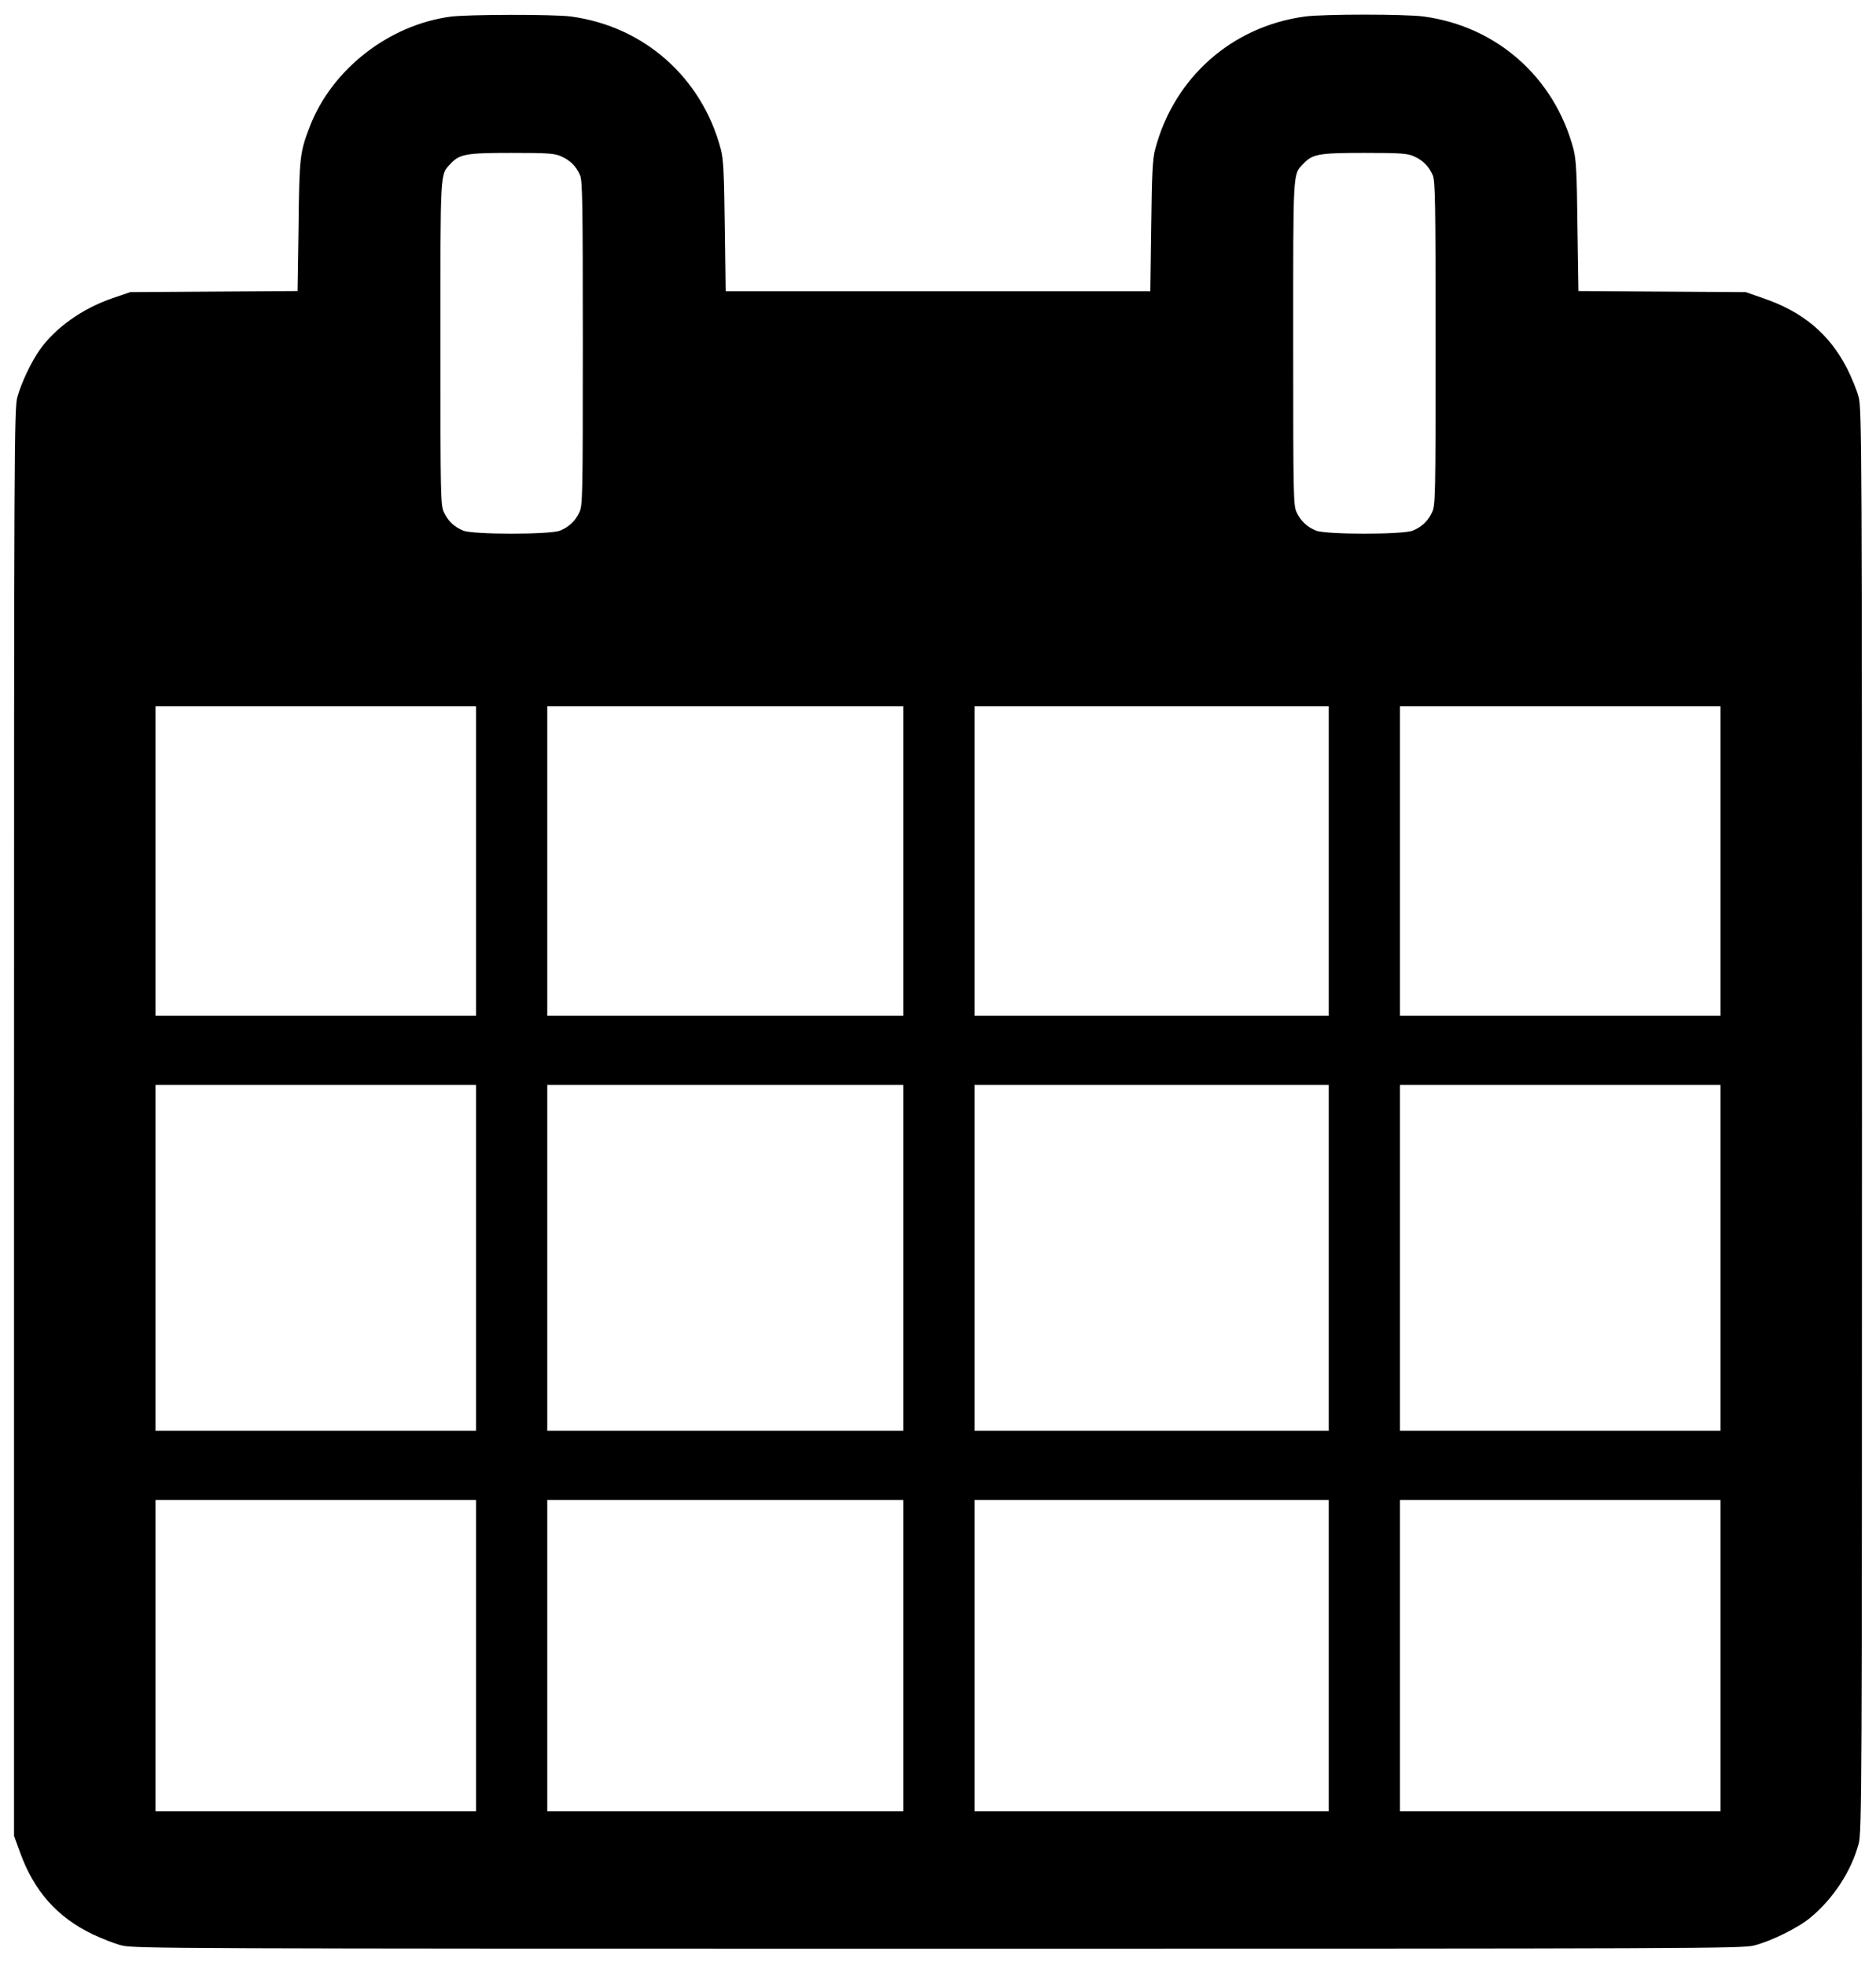 <svg width="21" height="22" viewBox="0 0 21 22" fill="none" xmlns="http://www.w3.org/2000/svg">
<path d="M5.039 0.187C4.351 0.281 3.72 0.774 3.472 1.406C3.357 1.701 3.35 1.752 3.342 2.53L3.331 3.257L2.396 3.263L1.458 3.269L1.259 3.337C0.925 3.451 0.621 3.665 0.443 3.917C0.35 4.05 0.239 4.282 0.195 4.441C0.159 4.567 0.157 4.97 0.157 12.558V20.544L0.224 20.727C0.38 21.161 0.64 21.454 1.038 21.645C1.143 21.694 1.288 21.752 1.364 21.77C1.492 21.804 1.993 21.806 10.5 21.806C19.007 21.806 19.508 21.804 19.636 21.77C19.829 21.721 20.129 21.572 20.266 21.458C20.52 21.248 20.721 20.943 20.805 20.635C20.841 20.511 20.843 20.061 20.843 12.538C20.843 5.015 20.841 4.565 20.805 4.441C20.786 4.367 20.727 4.225 20.677 4.125C20.48 3.738 20.178 3.485 19.731 3.335L19.542 3.269L18.604 3.263L17.669 3.257L17.658 2.53C17.652 1.939 17.643 1.778 17.614 1.67C17.402 0.868 16.756 0.295 15.938 0.185C15.726 0.157 14.82 0.157 14.608 0.185C13.79 0.295 13.143 0.868 12.931 1.67C12.902 1.778 12.894 1.939 12.887 2.53L12.877 3.259H10.5H8.123L8.113 2.53C8.106 1.939 8.098 1.778 8.069 1.67C7.857 0.868 7.21 0.295 6.392 0.185C6.197 0.159 5.23 0.161 5.039 0.187ZM6.283 1.75C6.384 1.795 6.449 1.86 6.493 1.96C6.52 2.027 6.524 2.257 6.524 3.844C6.524 5.559 6.522 5.657 6.485 5.734C6.438 5.832 6.371 5.895 6.269 5.938C6.155 5.983 5.299 5.983 5.186 5.938C5.083 5.895 5.016 5.832 4.97 5.734C4.932 5.657 4.93 5.559 4.93 3.844C4.93 1.886 4.926 1.958 5.041 1.835C5.146 1.723 5.215 1.711 5.727 1.711C6.143 1.711 6.21 1.717 6.283 1.75ZM15.829 1.75C15.929 1.795 15.994 1.86 16.038 1.96C16.066 2.027 16.07 2.257 16.07 3.844C16.07 5.559 16.068 5.657 16.03 5.734C15.984 5.832 15.917 5.895 15.814 5.938C15.701 5.983 14.845 5.983 14.732 5.938C14.629 5.895 14.562 5.832 14.515 5.734C14.478 5.657 14.476 5.559 14.476 3.844C14.476 1.886 14.471 1.958 14.587 1.835C14.692 1.723 14.761 1.711 15.273 1.711C15.688 1.711 15.755 1.717 15.829 1.75ZM5.329 9.635V11.367H3.535H1.741V9.635V7.904H3.535H5.329V9.635ZM10.112 9.635V11.367H8.119H6.126V9.635V7.904H8.119H10.112V9.635ZM14.874 9.635V11.367H12.892H10.909V9.635V7.904H12.892H14.874V9.635ZM19.259 9.635V11.367H17.465H15.671V9.635V7.904H17.465H19.259V9.635ZM5.329 14.076V16.011H3.535H1.741V14.076V12.141H3.535H5.329V14.076ZM10.112 14.076V16.011H8.119H6.126V14.076V12.141H8.119H10.112V14.076ZM14.874 14.076V16.011H12.892H10.909V14.076V12.141H12.892H14.874V14.076ZM19.259 14.076V16.011H17.465H15.671V14.076V12.141H17.465H19.259V14.076ZM5.329 18.527V20.268H3.535H1.741V18.527V16.785H3.535H5.329V18.527ZM10.112 18.527V20.268H8.119H6.126V18.527V16.785H8.119H10.112V18.527ZM14.874 18.527V20.268H12.892H10.909V18.527V16.785H12.892H14.874V18.527ZM19.259 18.527V20.268H17.465H15.671V18.527V16.785H17.465H19.259V18.527Z" fill="black"/>
</svg>
